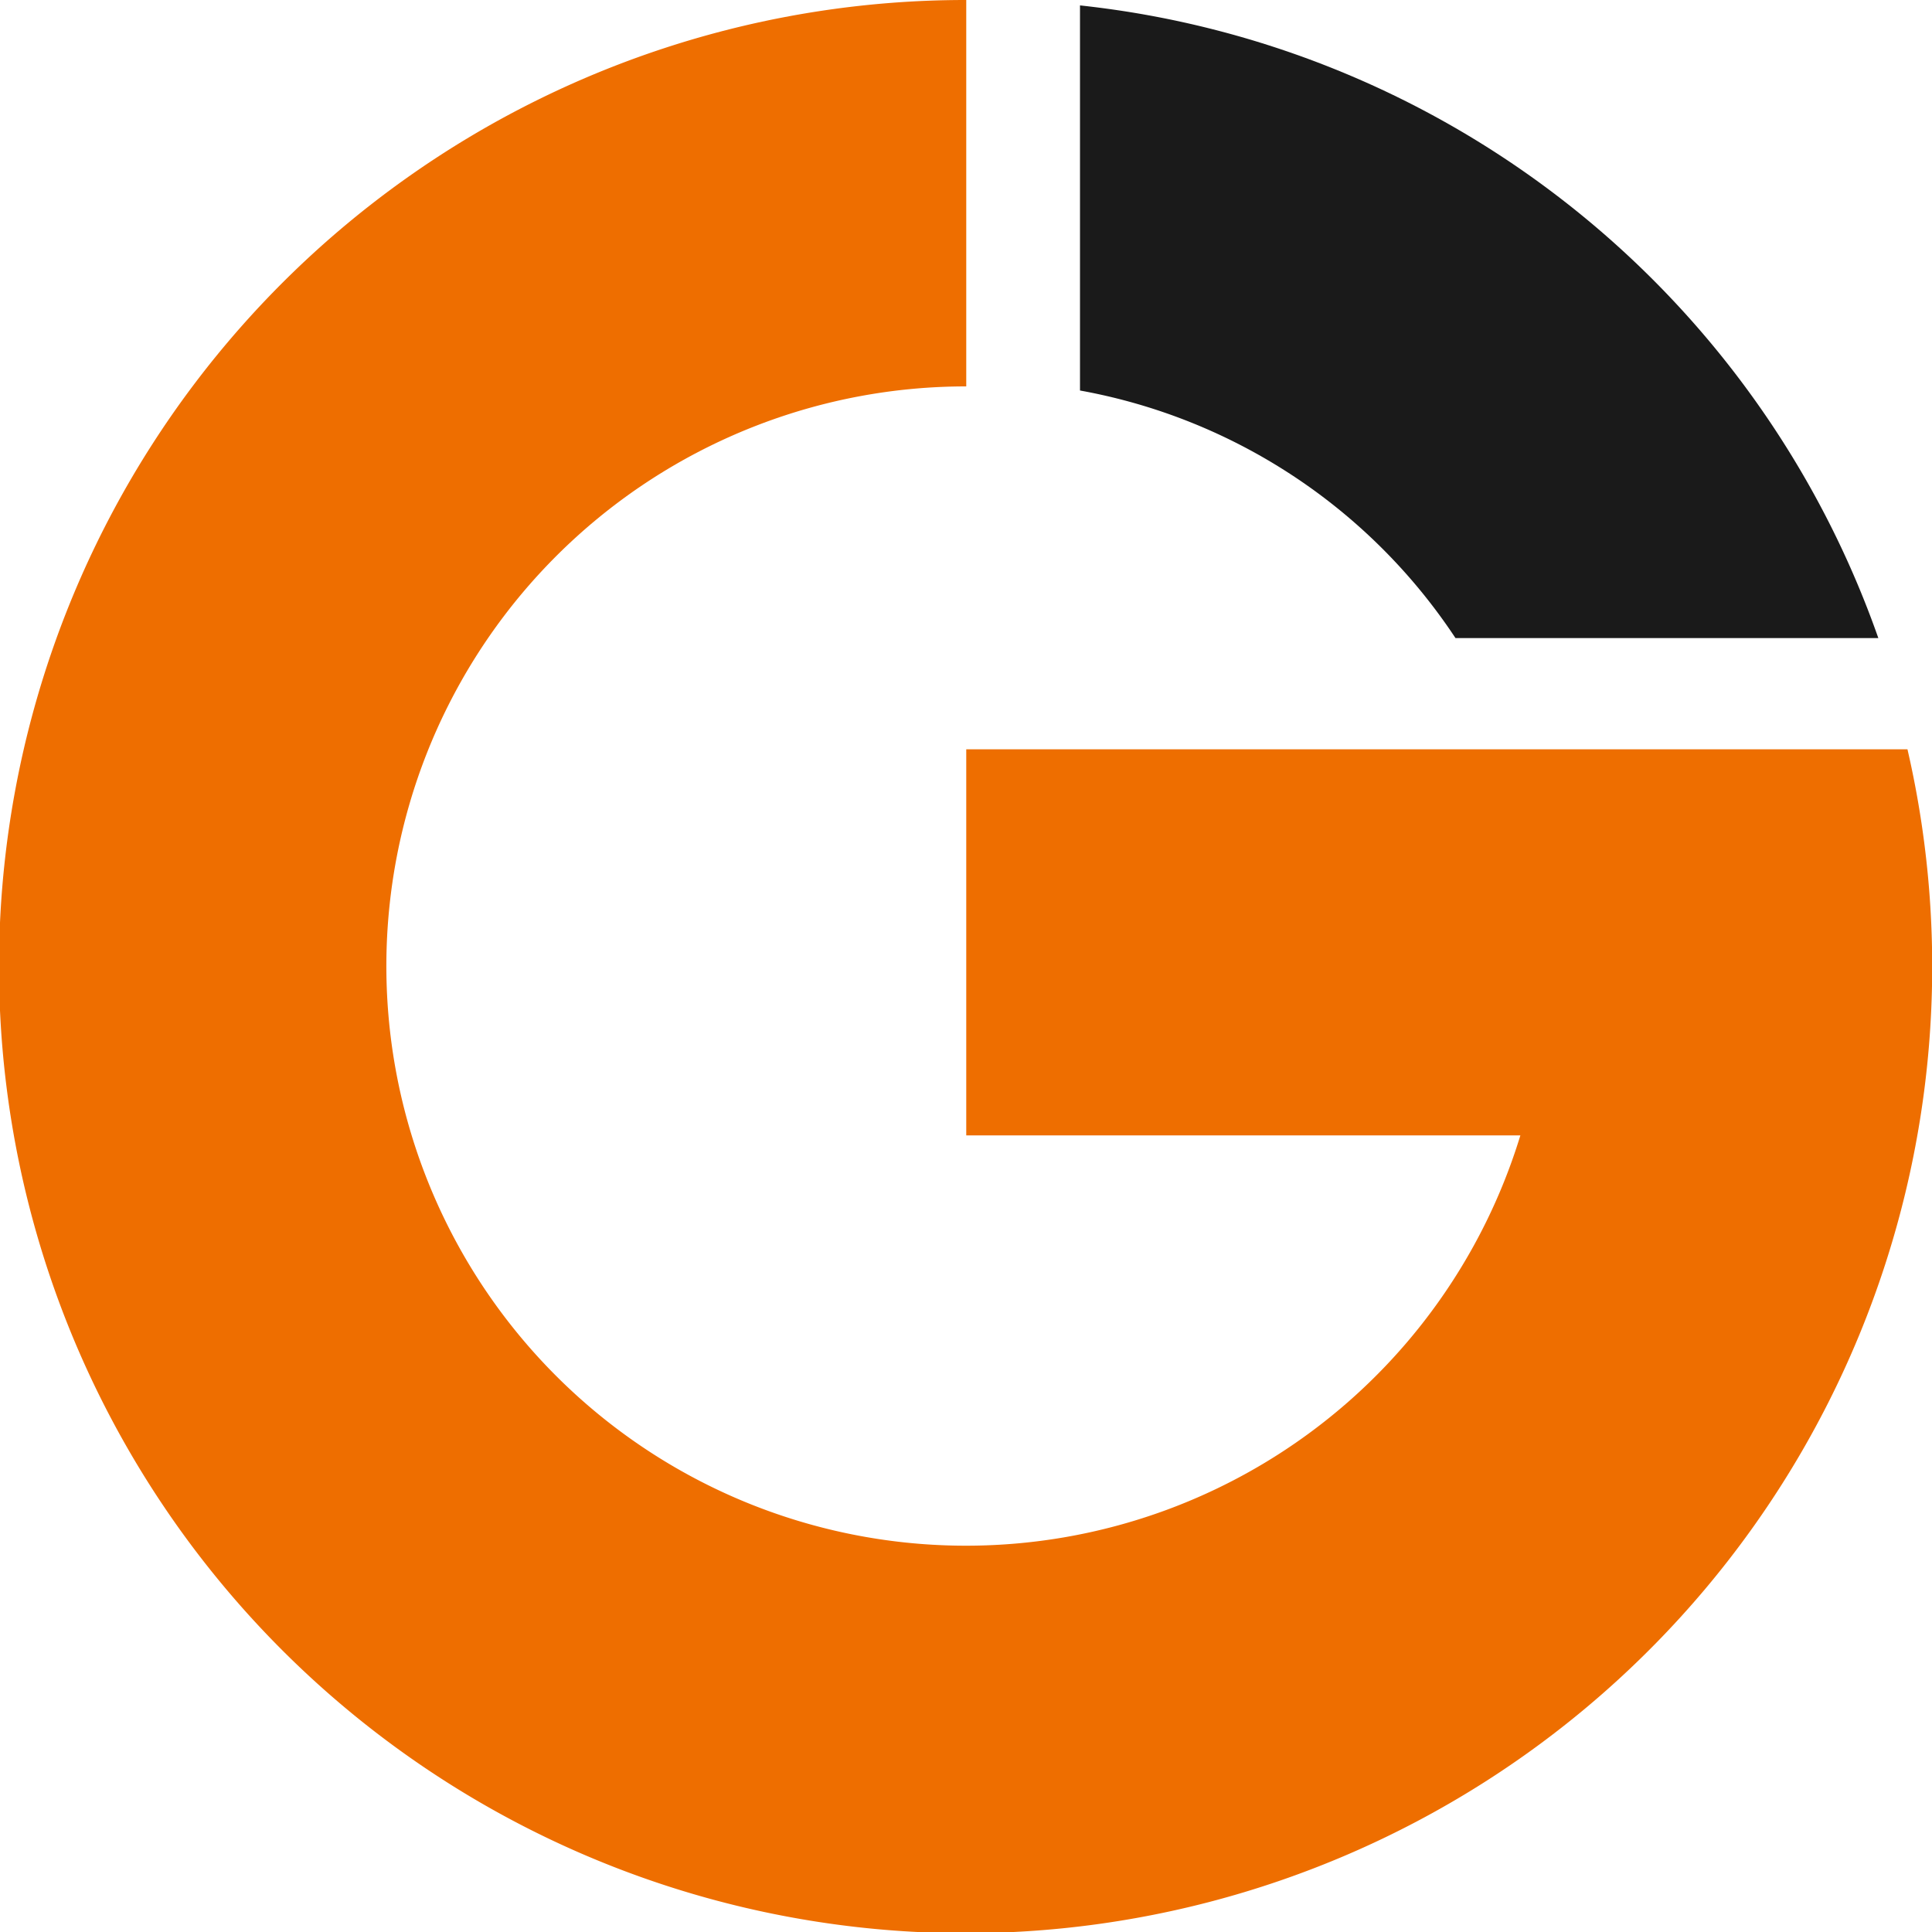<?xml version="1.0" encoding="utf-8" ?>
<svg xmlns="http://www.w3.org/2000/svg" width="38.59" height="38.59" viewBox="0 0 38.59 38.59">
  <g id="Raggruppa_1301" data-name="Raggruppa 1301" transform="translate(0 0)">
    <path id="Tracciato_3162" data-name="Tracciato 3162" d="M19.3,14.967v7.712H30.368A11.578,11.578,0,1,1,19.3,7.718V0A19.307,19.307,0,1,0,38.1,14.967Z" transform="translate(0 0)" fill="#ee6e00"/>
    <path id="Tracciato_3163" data-name="Tracciato 3163" d="M14.606,7.767a11.43,11.43,0,0,1,7.5,4.945h8.446A19.061,19.061,0,0,0,14.606.075Z" transform="translate(6.966 0.033)" fill="#1a1a1a"/>
  </g>
</svg>
